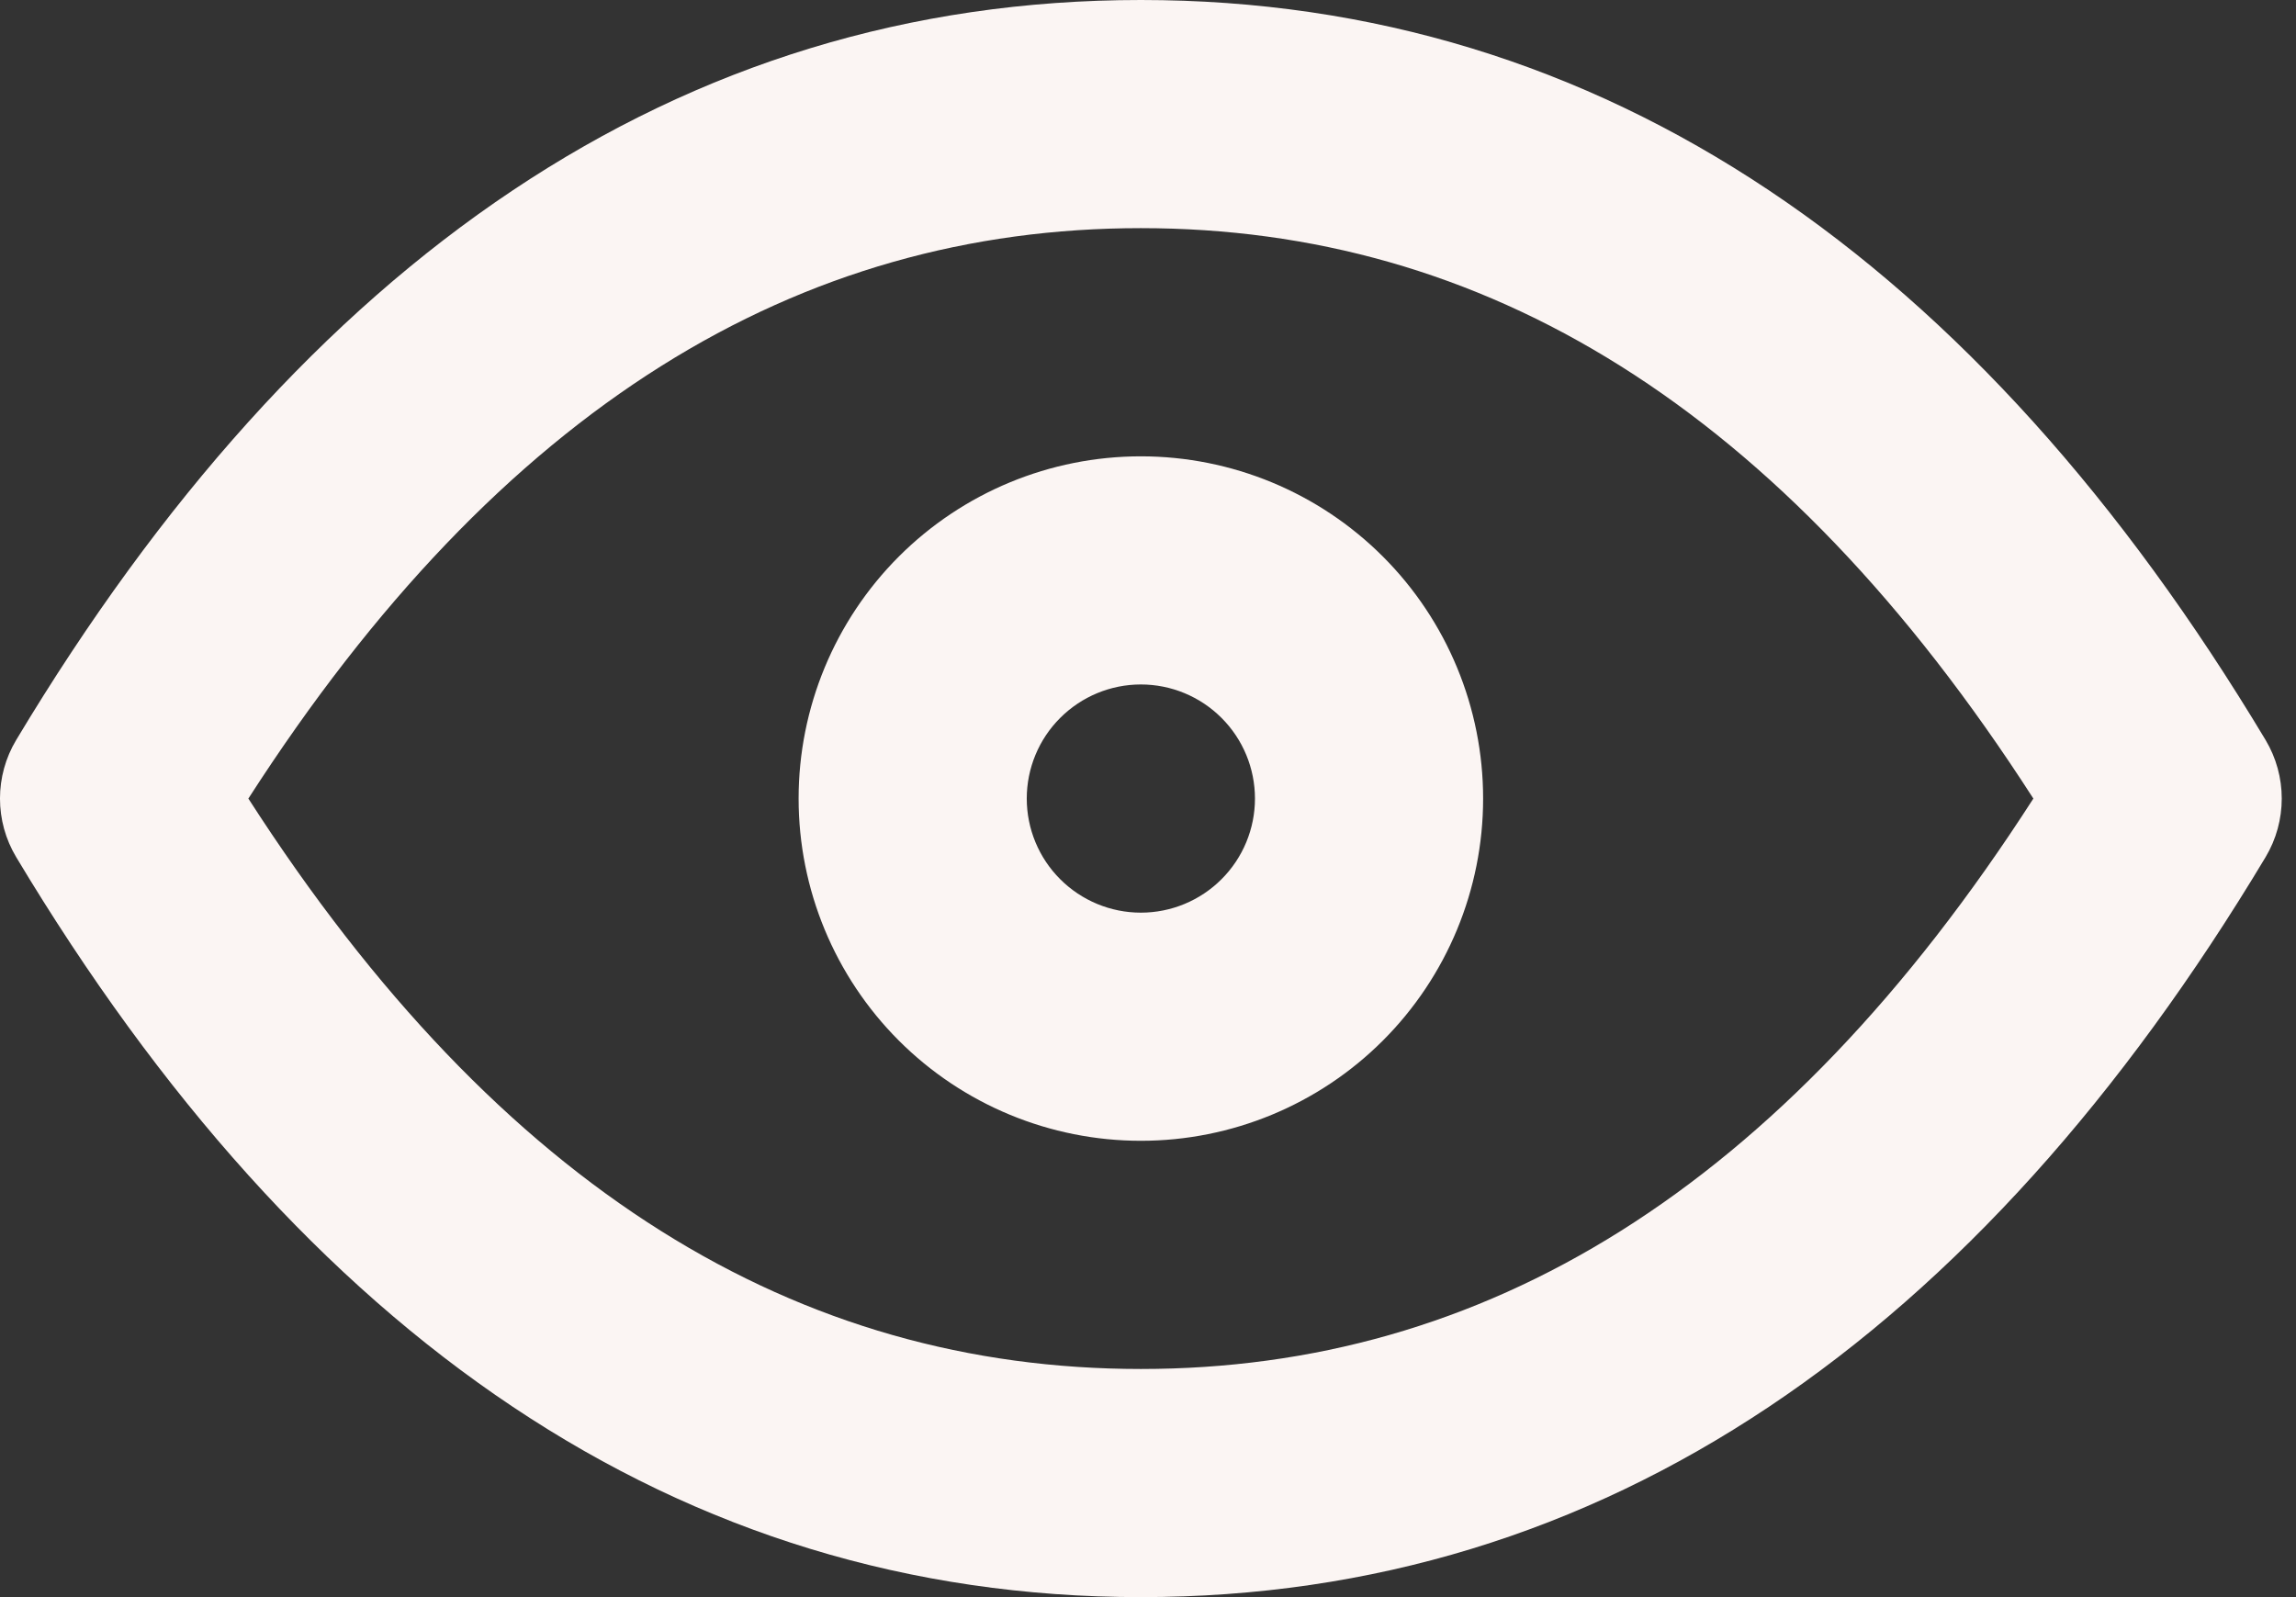 <svg xmlns="http://www.w3.org/2000/svg" width="46" height="32" viewBox="0 0 46 32" fill="none"><rect x="0" y="0" width="46" height="32" fill="#333333" stroke="none"/><path fill-rule="evenodd" clip-rule="evenodd" d="M4.976 16C10.035 23.865 16.003 27.429 22.857 27.429C29.712 27.429 35.679 23.865 40.738 16C35.679 8.135 29.712 4.571 22.857 4.571C16.003 4.571 10.035 8.135 4.976 16ZM0.326 14.824C6.085 5.225 13.587 0 22.857 0C32.127 0 39.629 5.225 45.389 14.824C45.823 15.548 45.823 16.452 45.389 17.176C39.629 26.775 32.127 32 22.857 32C13.587 32 6.085 26.775 0.326 17.176C-0.109 16.452 -0.109 15.548 0.326 14.824ZM18.008 11.151C19.294 9.865 21.038 9.143 22.857 9.143C24.676 9.143 26.42 9.865 27.706 11.151C28.992 12.437 29.714 14.181 29.714 16C29.714 17.819 28.992 19.563 27.706 20.849C26.42 22.135 24.676 22.857 22.857 22.857C21.038 22.857 19.294 22.135 18.008 20.849C16.723 19.563 16 17.819 16 16C16 14.181 16.723 12.437 18.008 11.151ZM22.857 13.714C22.251 13.714 21.67 13.955 21.241 14.384C20.812 14.812 20.571 15.394 20.571 16C20.571 16.606 20.812 17.188 21.241 17.616C21.67 18.045 22.251 18.286 22.857 18.286C23.463 18.286 24.045 18.045 24.473 17.616C24.902 17.188 25.143 16.606 25.143 16C25.143 15.394 24.902 14.812 24.473 14.384C24.045 13.955 23.463 13.714 22.857 13.714Z" fill="#FBF5F3"></path></svg>